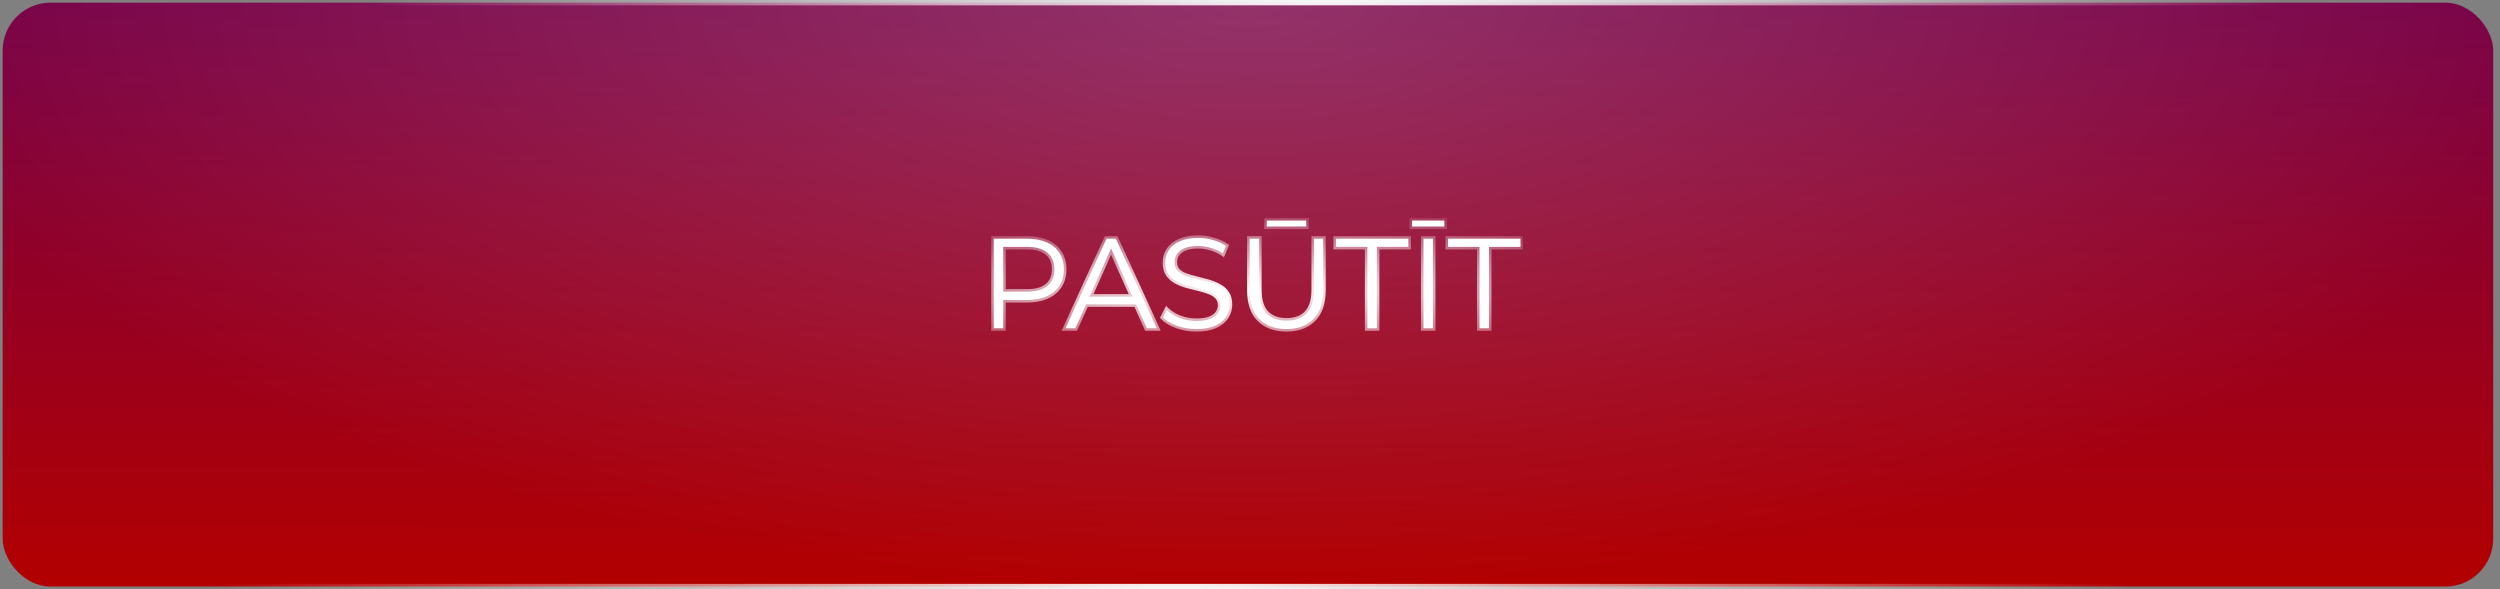 <?xml version="1.0" encoding="UTF-8"?> <svg xmlns="http://www.w3.org/2000/svg" width="297" height="70" viewBox="0 0 297 70" fill="none"><rect x="0" y="0" width="297" height="70" fill="#808080" stroke="none"/> <rect x="0.316" y="0.316" width="295.877" height="69.367" rx="5.688" fill="url(#paint0_linear_69_662)"></rect> <rect x="0.316" y="0.316" width="295.877" height="69.367" rx="5.688" fill="url(#paint1_radial_69_662)" fill-opacity="0.2"></rect> <rect x="0.316" y="0.316" width="295.877" height="69.367" rx="5.688" stroke="url(#paint2_radial_69_662)" stroke-width="0.633"></rect> <mask id="path-2-outside-1_69_662" maskUnits="userSpaceOnUse" x="117" y="25" width="64" height="15" fill="black"> <rect fill="white" x="117" y="25" width="64" height="15"></rect> <path d="M118.058 39V28.356H122.042C122.944 28.356 123.72 28.503 124.368 28.797C125.017 29.081 125.514 29.497 125.859 30.044C126.213 30.581 126.391 31.235 126.391 32.005C126.391 32.755 126.213 33.404 125.859 33.952C125.514 34.489 125.017 34.905 124.368 35.199C123.72 35.493 122.944 35.639 122.042 35.639H118.681L119.183 35.107V39H118.058ZM119.183 35.199L118.681 34.651H122.011C123.076 34.651 123.882 34.423 124.429 33.967C124.987 33.501 125.265 32.847 125.265 32.005C125.265 31.154 124.987 30.495 124.429 30.029C123.882 29.562 123.076 29.329 122.011 29.329H118.681L119.183 28.797V35.199ZM126.586 39L131.452 28.356H132.562L137.428 39H136.242L131.771 29.01H132.227L127.757 39H126.586ZM128.502 36.157L128.837 35.244H135.025L135.36 36.157H128.502ZM142.123 39.091C141.333 39.091 140.572 38.965 139.842 38.711C139.123 38.447 138.565 38.113 138.17 37.708L138.611 36.841C138.986 37.206 139.488 37.515 140.116 37.768C140.755 38.012 141.424 38.133 142.123 38.133C142.792 38.133 143.335 38.052 143.75 37.89C144.176 37.718 144.485 37.49 144.678 37.206C144.881 36.922 144.982 36.608 144.982 36.263C144.982 35.847 144.86 35.513 144.617 35.259C144.384 35.006 144.075 34.808 143.689 34.666C143.304 34.514 142.878 34.383 142.412 34.271C141.946 34.16 141.48 34.043 141.013 33.921C140.547 33.789 140.116 33.617 139.721 33.404C139.336 33.191 139.021 32.913 138.778 32.568C138.545 32.213 138.428 31.752 138.428 31.184C138.428 30.657 138.565 30.176 138.839 29.74C139.123 29.294 139.553 28.939 140.131 28.675C140.709 28.402 141.449 28.265 142.351 28.265C142.949 28.265 143.542 28.351 144.13 28.523C144.718 28.686 145.225 28.914 145.651 29.207L145.271 30.105C144.815 29.801 144.328 29.578 143.811 29.436C143.304 29.294 142.813 29.223 142.336 29.223C141.697 29.223 141.17 29.309 140.755 29.481C140.339 29.654 140.03 29.887 139.827 30.181C139.635 30.465 139.538 30.789 139.538 31.154C139.538 31.57 139.655 31.904 139.888 32.157C140.131 32.411 140.446 32.608 140.831 32.751C141.226 32.892 141.657 33.019 142.123 33.131C142.59 33.242 143.051 33.364 143.507 33.495C143.973 33.627 144.399 33.8 144.784 34.013C145.18 34.215 145.494 34.489 145.727 34.834C145.97 35.178 146.092 35.629 146.092 36.187C146.092 36.704 145.95 37.185 145.666 37.632C145.382 38.067 144.946 38.422 144.358 38.696C143.781 38.959 143.036 39.091 142.123 39.091ZM152.832 39.091C151.473 39.091 150.404 38.701 149.623 37.92C148.843 37.14 148.452 35.984 148.452 34.453V28.356H149.578V34.408C149.578 35.665 149.861 36.592 150.429 37.191C150.997 37.789 151.798 38.088 152.832 38.088C153.876 38.088 154.682 37.789 155.249 37.191C155.817 36.592 156.101 35.665 156.101 34.408V28.356H157.196V34.453C157.196 35.984 156.805 37.14 156.025 37.92C155.254 38.701 154.19 39.091 152.832 39.091ZM150.49 26.912V26.197H155.173V26.912H150.49ZM162.446 39V29.329H158.706V28.356H167.312V29.329H163.572V39H162.446ZM169.11 39V28.356H170.235V39H169.11ZM167.757 26.912V26.197H171.588V26.912H167.757ZM175.766 39V29.329H172.026V28.356H180.632V29.329H176.891V39H175.766Z"></path> </mask> <path d="M118.058 39V28.356H122.042C122.944 28.356 123.72 28.503 124.368 28.797C125.017 29.081 125.514 29.497 125.859 30.044C126.213 30.581 126.391 31.235 126.391 32.005C126.391 32.755 126.213 33.404 125.859 33.952C125.514 34.489 125.017 34.905 124.368 35.199C123.72 35.493 122.944 35.639 122.042 35.639H118.681L119.183 35.107V39H118.058ZM119.183 35.199L118.681 34.651H122.011C123.076 34.651 123.882 34.423 124.429 33.967C124.987 33.501 125.265 32.847 125.265 32.005C125.265 31.154 124.987 30.495 124.429 30.029C123.882 29.562 123.076 29.329 122.011 29.329H118.681L119.183 28.797V35.199ZM126.586 39L131.452 28.356H132.562L137.428 39H136.242L131.771 29.01H132.227L127.757 39H126.586ZM128.502 36.157L128.837 35.244H135.025L135.36 36.157H128.502ZM142.123 39.091C141.333 39.091 140.572 38.965 139.842 38.711C139.123 38.447 138.565 38.113 138.17 37.708L138.611 36.841C138.986 37.206 139.488 37.515 140.116 37.768C140.755 38.012 141.424 38.133 142.123 38.133C142.792 38.133 143.335 38.052 143.75 37.89C144.176 37.718 144.485 37.49 144.678 37.206C144.881 36.922 144.982 36.608 144.982 36.263C144.982 35.847 144.86 35.513 144.617 35.259C144.384 35.006 144.075 34.808 143.689 34.666C143.304 34.514 142.878 34.383 142.412 34.271C141.946 34.16 141.48 34.043 141.013 33.921C140.547 33.789 140.116 33.617 139.721 33.404C139.336 33.191 139.021 32.913 138.778 32.568C138.545 32.213 138.428 31.752 138.428 31.184C138.428 30.657 138.565 30.176 138.839 29.74C139.123 29.294 139.553 28.939 140.131 28.675C140.709 28.402 141.449 28.265 142.351 28.265C142.949 28.265 143.542 28.351 144.13 28.523C144.718 28.686 145.225 28.914 145.651 29.207L145.271 30.105C144.815 29.801 144.328 29.578 143.811 29.436C143.304 29.294 142.813 29.223 142.336 29.223C141.697 29.223 141.17 29.309 140.755 29.481C140.339 29.654 140.03 29.887 139.827 30.181C139.635 30.465 139.538 30.789 139.538 31.154C139.538 31.57 139.655 31.904 139.888 32.157C140.131 32.411 140.446 32.608 140.831 32.751C141.226 32.892 141.657 33.019 142.123 33.131C142.59 33.242 143.051 33.364 143.507 33.495C143.973 33.627 144.399 33.8 144.784 34.013C145.18 34.215 145.494 34.489 145.727 34.834C145.97 35.178 146.092 35.629 146.092 36.187C146.092 36.704 145.95 37.185 145.666 37.632C145.382 38.067 144.946 38.422 144.358 38.696C143.781 38.959 143.036 39.091 142.123 39.091ZM152.832 39.091C151.473 39.091 150.404 38.701 149.623 37.92C148.843 37.14 148.452 35.984 148.452 34.453V28.356H149.578V34.408C149.578 35.665 149.861 36.592 150.429 37.191C150.997 37.789 151.798 38.088 152.832 38.088C153.876 38.088 154.682 37.789 155.249 37.191C155.817 36.592 156.101 35.665 156.101 34.408V28.356H157.196V34.453C157.196 35.984 156.805 37.14 156.025 37.92C155.254 38.701 154.19 39.091 152.832 39.091ZM150.49 26.912V26.197H155.173V26.912H150.49ZM162.446 39V29.329H158.706V28.356H167.312V29.329H163.572V39H162.446ZM169.11 39V28.356H170.235V39H169.11ZM167.757 26.912V26.197H171.588V26.912H167.757ZM175.766 39V29.329H172.026V28.356H180.632V29.329H176.891V39H175.766Z" fill="white"></path> <path d="M118.058 39H117.758V39.3H118.058V39ZM118.058 28.356V28.056H117.758V28.356H118.058ZM124.368 28.797L124.244 29.07L124.248 29.072L124.368 28.797ZM125.859 30.044L125.604 30.204L125.608 30.209L125.859 30.044ZM125.859 33.952L125.607 33.788L125.606 33.79L125.859 33.952ZM124.368 35.199L124.492 35.472L124.492 35.472L124.368 35.199ZM118.681 35.639L118.463 35.434L117.986 35.94H118.681V35.639ZM119.183 35.107H119.483V34.351L118.965 34.901L119.183 35.107ZM119.183 39V39.3H119.483V39H119.183ZM119.183 35.199L118.962 35.401L119.483 35.97V35.199H119.183ZM118.681 34.651V34.351H117.999L118.46 34.854L118.681 34.651ZM124.429 33.967L124.621 34.198L124.622 34.197L124.429 33.967ZM124.429 30.029L124.234 30.257L124.237 30.259L124.429 30.029ZM118.681 29.329L118.463 29.123L117.986 29.629H118.681V29.329ZM119.183 28.797H119.483V28.041L118.965 28.591L119.183 28.797ZM118.358 39V28.356H117.758V39H118.358ZM118.058 28.656H122.042V28.056H118.058V28.656ZM122.042 28.656C122.912 28.656 123.644 28.798 124.244 29.07L124.492 28.523C123.796 28.208 122.976 28.056 122.042 28.056V28.656ZM124.248 29.072C124.847 29.334 125.295 29.712 125.604 30.204L126.113 29.884C125.733 29.281 125.187 28.828 124.489 28.522L124.248 29.072ZM125.608 30.209C125.924 30.689 126.09 31.282 126.09 32.005H126.691C126.691 31.188 126.502 30.474 126.109 29.878L125.608 30.209ZM126.09 32.005C126.09 32.706 125.925 33.297 125.607 33.788L126.11 34.115C126.501 33.512 126.691 32.805 126.691 32.005H126.09ZM125.606 33.79C125.296 34.273 124.847 34.652 124.244 34.925L124.492 35.472C125.187 35.157 125.732 34.705 126.111 34.114L125.606 33.79ZM124.244 34.925C123.644 35.197 122.912 35.339 122.042 35.339V35.94C122.976 35.94 123.796 35.788 124.492 35.472L124.244 34.925ZM122.042 35.339H118.681V35.94H122.042V35.339ZM118.9 35.846L119.402 35.313L118.965 34.901L118.463 35.434L118.9 35.846ZM118.883 35.107V39H119.483V35.107H118.883ZM119.183 38.7H118.058V39.3H119.183V38.7ZM119.405 34.996L118.903 34.448L118.46 34.854L118.962 35.401L119.405 34.996ZM118.681 34.951H122.011V34.351H118.681V34.951ZM122.011 34.951C123.113 34.951 123.999 34.716 124.621 34.198L124.237 33.736C123.765 34.13 123.039 34.351 122.011 34.351V34.951ZM124.622 34.197C125.259 33.665 125.566 32.92 125.566 32.005H124.965C124.965 32.773 124.715 33.337 124.237 33.737L124.622 34.197ZM125.566 32.005C125.566 31.082 125.26 30.332 124.622 29.798L124.237 30.259C124.714 30.658 124.965 31.226 124.965 32.005H125.566ZM124.624 29.8C124.001 29.27 123.114 29.029 122.011 29.029V29.629C123.038 29.629 123.762 29.855 124.234 30.257L124.624 29.8ZM122.011 29.029H118.681V29.629H122.011V29.029ZM118.9 29.535L119.402 29.003L118.965 28.591L118.463 29.123L118.9 29.535ZM118.883 28.797V35.199H119.483V28.797H118.883ZM126.586 39L126.313 38.875L126.119 39.3H126.586V39ZM131.452 28.356V28.056H131.259L131.179 28.231L131.452 28.356ZM132.562 28.356L132.835 28.231L132.755 28.056H132.562V28.356ZM137.428 39V39.3H137.895L137.701 38.875L137.428 39ZM136.242 39L135.968 39.123L136.047 39.3H136.242V39ZM131.771 29.01V28.71H131.308L131.497 29.133L131.771 29.01ZM132.227 29.01L132.501 29.133L132.691 28.71H132.227V29.01ZM127.757 39V39.3H127.952L128.031 39.123L127.757 39ZM128.502 36.157L128.22 36.053L128.072 36.457H128.502V36.157ZM128.837 35.244V34.944H128.627L128.555 35.141L128.837 35.244ZM135.025 35.244L135.307 35.141L135.235 34.944H135.025V35.244ZM135.36 36.157V36.457H135.79L135.642 36.053L135.36 36.157ZM126.859 39.125L131.725 28.481L131.179 28.231L126.313 38.875L126.859 39.125ZM131.452 28.656H132.562V28.056H131.452V28.656ZM132.289 28.481L137.155 39.125L137.701 38.875L132.835 28.231L132.289 28.481ZM137.428 38.7H136.242V39.3H137.428V38.7ZM136.516 38.877L132.045 28.887L131.497 29.133L135.968 39.123L136.516 38.877ZM131.771 29.31H132.227V28.71H131.771V29.31ZM131.953 28.887L127.483 38.877L128.031 39.123L132.501 29.133L131.953 28.887ZM127.757 38.7H126.586V39.3H127.757V38.7ZM128.784 36.26L129.118 35.348L128.555 35.141L128.22 36.053L128.784 36.26ZM128.837 35.544H135.025V34.944H128.837V35.544ZM134.743 35.348L135.078 36.26L135.642 36.053L135.307 35.141L134.743 35.348ZM135.36 35.856H128.502V36.457H135.36V35.856ZM139.842 38.711L139.739 38.993L139.744 38.995L139.842 38.711ZM138.17 37.708L137.902 37.571L137.805 37.763L137.955 37.917L138.17 37.708ZM138.611 36.841L138.82 36.626L138.528 36.341L138.343 36.705L138.611 36.841ZM140.116 37.768L140.004 38.047L140.009 38.049L140.116 37.768ZM143.75 37.89L143.859 38.17L143.863 38.168L143.75 37.89ZM144.678 37.206L144.433 37.031L144.429 37.037L144.678 37.206ZM144.617 35.259L144.396 35.463L144.4 35.467L144.617 35.259ZM143.689 34.666L143.579 34.946L143.586 34.948L143.689 34.666ZM141.013 33.921L140.932 34.21L140.937 34.212L141.013 33.921ZM139.721 33.404L139.576 33.667L139.578 33.669L139.721 33.404ZM138.778 32.568L138.527 32.733L138.533 32.741L138.778 32.568ZM138.839 29.74L138.586 29.579L138.585 29.58L138.839 29.74ZM140.131 28.675L140.256 28.948L140.26 28.947L140.131 28.675ZM144.13 28.523L144.046 28.811L144.051 28.813L144.13 28.523ZM145.651 29.207L145.927 29.325L146.023 29.099L145.822 28.96L145.651 29.207ZM145.271 30.105L145.104 30.355L145.406 30.555L145.547 30.222L145.271 30.105ZM143.811 29.436L143.73 29.725L143.732 29.725L143.811 29.436ZM140.755 29.481L140.64 29.204L140.64 29.204L140.755 29.481ZM139.827 30.181L139.58 30.01L139.579 30.012L139.827 30.181ZM139.888 32.157L139.667 32.361L139.671 32.365L139.888 32.157ZM140.831 32.751L140.727 33.032L140.729 33.033L140.831 32.751ZM142.123 33.131L142.053 33.423L142.053 33.423L142.123 33.131ZM143.507 33.495L143.424 33.784L143.425 33.785L143.507 33.495ZM144.784 34.013L144.639 34.275L144.647 34.28L144.784 34.013ZM145.727 34.834L145.478 35.002L145.482 35.007L145.727 34.834ZM145.666 37.632L145.918 37.795L145.919 37.793L145.666 37.632ZM144.358 38.696L144.483 38.969L144.485 38.968L144.358 38.696ZM142.123 38.791C141.365 38.791 140.638 38.67 139.941 38.428L139.744 38.995C140.506 39.259 141.3 39.392 142.123 39.392V38.791ZM139.946 38.429C139.254 38.176 138.74 37.862 138.385 37.498L137.955 37.917C138.391 38.364 138.991 38.719 139.739 38.993L139.946 38.429ZM138.437 37.844L138.878 36.977L138.343 36.705L137.902 37.571L138.437 37.844ZM138.401 37.056C138.811 37.455 139.349 37.783 140.004 38.047L140.228 37.49C139.626 37.247 139.16 36.957 138.82 36.626L138.401 37.056ZM140.009 38.049C140.683 38.306 141.388 38.434 142.123 38.434V37.833C141.459 37.833 140.827 37.718 140.223 37.488L140.009 38.049ZM142.123 38.434C142.813 38.434 143.396 38.35 143.859 38.17L143.641 37.61C143.273 37.754 142.772 37.833 142.123 37.833V38.434ZM143.863 38.168C144.325 37.981 144.691 37.721 144.926 37.374L144.429 37.037C144.28 37.258 144.027 37.454 143.638 37.612L143.863 38.168ZM144.922 37.38C145.161 37.046 145.282 36.671 145.282 36.263H144.682C144.682 36.544 144.6 36.798 144.433 37.031L144.922 37.38ZM145.282 36.263C145.282 35.785 145.14 35.371 144.834 35.051L144.4 35.467C144.58 35.655 144.682 35.91 144.682 36.263H145.282ZM144.838 35.056C144.567 34.761 144.215 34.54 143.793 34.385L143.586 34.948C143.935 35.077 144.201 35.251 144.396 35.463L144.838 35.056ZM143.8 34.387C143.399 34.229 142.96 34.093 142.482 33.979L142.342 34.563C142.797 34.672 143.209 34.8 143.579 34.946L143.8 34.387ZM142.482 33.979C142.018 33.868 141.553 33.752 141.089 33.631L140.937 34.212C141.406 34.334 141.874 34.451 142.342 34.563L142.482 33.979ZM141.095 33.632C140.648 33.506 140.238 33.342 139.863 33.14L139.578 33.669C139.994 33.893 140.446 34.073 140.932 34.21L141.095 33.632ZM139.866 33.142C139.519 32.95 139.239 32.701 139.023 32.395L138.533 32.741C138.803 33.124 139.152 33.433 139.576 33.667L139.866 33.142ZM139.029 32.403C138.837 32.111 138.728 31.713 138.728 31.184H138.128C138.128 31.791 138.253 32.315 138.527 32.733L139.029 32.403ZM138.728 31.184C138.728 30.712 138.85 30.286 139.093 29.899L138.585 29.58C138.28 30.065 138.128 30.602 138.128 31.184H138.728ZM139.092 29.901C139.339 29.513 139.72 29.193 140.256 28.948L140.007 28.402C139.387 28.685 138.906 29.074 138.586 29.579L139.092 29.901ZM140.26 28.947C140.784 28.698 141.477 28.565 142.351 28.565V27.965C141.422 27.965 140.634 28.105 140.003 28.404L140.26 28.947ZM142.351 28.565C142.92 28.565 143.485 28.647 144.046 28.811L144.215 28.235C143.6 28.055 142.979 27.965 142.351 27.965V28.565ZM144.051 28.813C144.612 28.968 145.087 29.183 145.48 29.455L145.822 28.96C145.364 28.644 144.825 28.403 144.21 28.234L144.051 28.813ZM145.375 29.09L144.994 29.988L145.547 30.222L145.927 29.325L145.375 29.09ZM145.437 29.855C144.955 29.533 144.439 29.297 143.891 29.146L143.732 29.725C144.217 29.858 144.674 30.068 145.104 30.355L145.437 29.855ZM143.892 29.146C143.362 28.998 142.843 28.922 142.336 28.922V29.523C142.783 29.523 143.247 29.589 143.73 29.725L143.892 29.146ZM142.336 28.922C141.673 28.922 141.104 29.012 140.64 29.204L140.87 29.759C141.237 29.606 141.722 29.523 142.336 29.523V28.922ZM140.64 29.204C140.185 29.393 139.823 29.658 139.58 30.01L140.074 30.351C140.237 30.116 140.494 29.915 140.87 29.759L140.64 29.204ZM139.579 30.012C139.35 30.349 139.238 30.733 139.238 31.154H139.838C139.838 30.845 139.919 30.58 140.076 30.349L139.579 30.012ZM139.238 31.154C139.238 31.628 139.373 32.041 139.667 32.361L140.109 31.954C139.937 31.767 139.838 31.511 139.838 31.154H139.238ZM139.671 32.365C139.951 32.657 140.306 32.877 140.727 33.032L140.935 32.469C140.585 32.34 140.311 32.165 140.105 31.95L139.671 32.365ZM140.729 33.033C141.136 33.179 141.578 33.309 142.053 33.423L142.193 32.839C141.736 32.729 141.316 32.606 140.932 32.468L140.729 33.033ZM142.053 33.423C142.515 33.533 142.972 33.654 143.424 33.784L143.59 33.207C143.13 33.074 142.664 32.951 142.193 32.839L142.053 33.423ZM143.425 33.785C143.872 33.911 144.276 34.075 144.639 34.275L144.929 33.75C144.522 33.525 144.075 33.344 143.589 33.207L143.425 33.785ZM144.647 34.28C145.001 34.461 145.275 34.702 145.478 35.002L145.976 34.665C145.712 34.276 145.358 33.97 144.921 33.745L144.647 34.28ZM145.482 35.007C145.679 35.287 145.792 35.672 145.792 36.187H146.392C146.392 35.587 146.261 35.07 145.972 34.66L145.482 35.007ZM145.792 36.187C145.792 36.645 145.667 37.071 145.413 37.47L145.919 37.793C146.233 37.3 146.392 36.762 146.392 36.187H145.792ZM145.415 37.468C145.168 37.846 144.781 38.168 144.232 38.424L144.485 38.968C145.112 38.676 145.596 38.289 145.918 37.795L145.415 37.468ZM144.234 38.423C143.708 38.662 143.01 38.791 142.123 38.791V39.392C143.061 39.392 143.853 39.257 144.483 38.969L144.234 38.423ZM149.623 37.92L149.411 38.133L149.411 38.133L149.623 37.92ZM148.452 28.356V28.056H148.152V28.356H148.452ZM149.578 28.356H149.878V28.056H149.578V28.356ZM156.101 28.356V28.056H155.801V28.356H156.101ZM157.196 28.356H157.496V28.056H157.196V28.356ZM156.025 37.92L155.812 37.708L155.811 37.709L156.025 37.92ZM150.49 26.912H150.19V27.212H150.49V26.912ZM150.49 26.197V25.897H150.19V26.197H150.49ZM155.173 26.197H155.473V25.897H155.173V26.197ZM155.173 26.912V27.212H155.473V26.912H155.173ZM152.832 38.791C151.533 38.791 150.547 38.42 149.835 37.708L149.411 38.133C150.26 38.982 151.413 39.392 152.832 39.392V38.791ZM149.835 37.708C149.13 37.003 148.753 35.936 148.753 34.453H148.152C148.152 36.032 148.555 37.277 149.411 38.133L149.835 37.708ZM148.753 34.453V28.356H148.152V34.453H148.753ZM148.452 28.656H149.578V28.056H148.452V28.656ZM149.277 28.356V34.408H149.878V28.356H149.277ZM149.277 34.408C149.277 35.703 149.569 36.72 150.211 37.397L150.647 36.984C150.154 36.465 149.878 35.627 149.878 34.408H149.277ZM150.211 37.397C150.849 38.069 151.738 38.388 152.832 38.388V37.787C151.858 37.787 151.144 37.508 150.647 36.984L150.211 37.397ZM152.832 38.388C153.935 38.388 154.828 38.07 155.467 37.397L155.032 36.984C154.535 37.507 153.817 37.787 152.832 37.787V38.388ZM155.467 37.397C156.11 36.72 156.401 35.703 156.401 34.408H155.801C155.801 35.627 155.524 36.465 155.032 36.984L155.467 37.397ZM156.401 34.408V28.356H155.801V34.408H156.401ZM156.101 28.656H157.196V28.056H156.101V28.656ZM156.895 28.356V34.453H157.496V28.356H156.895ZM156.895 34.453C156.895 35.936 156.518 37.003 155.812 37.708L156.237 38.133C157.093 37.277 157.496 36.032 157.496 34.453H156.895ZM155.811 37.709C155.11 38.42 154.13 38.791 152.832 38.791V39.392C154.25 39.392 155.399 38.982 156.238 38.131L155.811 37.709ZM150.79 26.912V26.197H150.19V26.912H150.79ZM150.49 26.497H155.173V25.897H150.49V26.497ZM154.873 26.197V26.912H155.473V26.197H154.873ZM155.173 26.611H150.49V27.212H155.173V26.611ZM162.446 39H162.146V39.3H162.446V39ZM162.446 29.329H162.747V29.029H162.446V29.329ZM158.706 29.329H158.406V29.629H158.706V29.329ZM158.706 28.356V28.056H158.406V28.356H158.706ZM167.312 28.356H167.612V28.056H167.312V28.356ZM167.312 29.329V29.629H167.612V29.329H167.312ZM163.572 29.329V29.029H163.271V29.329H163.572ZM163.572 39V39.3H163.872V39H163.572ZM162.747 39V29.329H162.146V39H162.747ZM162.446 29.029H158.706V29.629H162.446V29.029ZM159.006 29.329V28.356H158.406V29.329H159.006ZM158.706 28.656H167.312V28.056H158.706V28.656ZM167.012 28.356V29.329H167.612V28.356H167.012ZM167.312 29.029H163.572V29.629H167.312V29.029ZM163.271 29.329V39H163.872V29.329H163.271ZM163.572 38.7H162.446V39.3H163.572V38.7ZM169.11 39H168.81V39.3H169.11V39ZM169.11 28.356V28.056H168.81V28.356H169.11ZM170.235 28.356H170.535V28.056H170.235V28.356ZM170.235 39V39.3H170.535V39H170.235ZM167.757 26.912H167.456V27.212H167.757V26.912ZM167.757 26.197V25.897H167.456V26.197H167.757ZM171.588 26.197H171.889V25.897H171.588V26.197ZM171.588 26.912V27.212H171.889V26.912H171.588ZM169.41 39V28.356H168.81V39H169.41ZM169.11 28.656H170.235V28.056H169.11V28.656ZM169.935 28.356V39H170.535V28.356H169.935ZM170.235 38.7H169.11V39.3H170.235V38.7ZM168.057 26.912V26.197H167.456V26.912H168.057ZM167.757 26.497H171.588V25.897H167.757V26.497ZM171.288 26.197V26.912H171.889V26.197H171.288ZM171.588 26.611H167.757V27.212H171.588V26.611ZM175.766 39H175.466V39.3H175.766V39ZM175.766 29.329H176.066V29.029H175.766V29.329ZM172.026 29.329H171.725V29.629H172.026V29.329ZM172.026 28.356V28.056H171.725V28.356H172.026ZM180.632 28.356H180.932V28.056H180.632V28.356ZM180.632 29.329V29.629H180.932V29.329H180.632ZM176.891 29.329V29.029H176.591V29.329H176.891ZM176.891 39V39.3H177.192V39H176.891ZM176.066 39V29.329H175.466V39H176.066ZM175.766 29.029H172.026V29.629H175.766V29.029ZM172.326 29.329V28.356H171.725V29.329H172.326ZM172.026 28.656H180.632V28.056H172.026V28.656ZM180.332 28.356V29.329H180.932V28.356H180.332ZM180.632 29.029H176.891V29.629H180.632V29.029ZM176.591 29.329V39H177.192V29.329H176.591ZM176.891 38.7H175.766V39.3H176.891V38.7Z" fill="url(#paint3_radial_69_662)" mask="url(#path-2-outside-1_69_662)"></path> <defs> <linearGradient id="paint0_linear_69_662" x1="148.255" y1="-80.5" x2="148.186" y2="70" gradientUnits="userSpaceOnUse"> <stop stop-color="#310098"></stop> <stop offset="1" stop-color="#B30000"></stop> </linearGradient> <radialGradient id="paint1_radial_69_662" cx="0" cy="0" r="1" gradientUnits="userSpaceOnUse" gradientTransform="translate(148.255) rotate(90) scale(70 161.046)"> <stop stop-color="white"></stop> <stop offset="1" stop-color="white" stop-opacity="0"></stop> </radialGradient> <radialGradient id="paint2_radial_69_662" cx="0" cy="0" r="1" gradientUnits="userSpaceOnUse" gradientTransform="translate(148.255 35) rotate(16.062) scale(110.468 463.877)"> <stop stop-color="white"></stop> <stop offset="1" stop-color="white" stop-opacity="0"></stop> </radialGradient> <radialGradient id="paint3_radial_69_662" cx="0" cy="0" r="1" gradientUnits="userSpaceOnUse" gradientTransform="translate(148.51 34.511) rotate(90) scale(10.511 62.51)"> <stop stop-color="white"></stop> <stop offset="1" stop-color="white" stop-opacity="0"></stop> </radialGradient> </defs> </svg> 